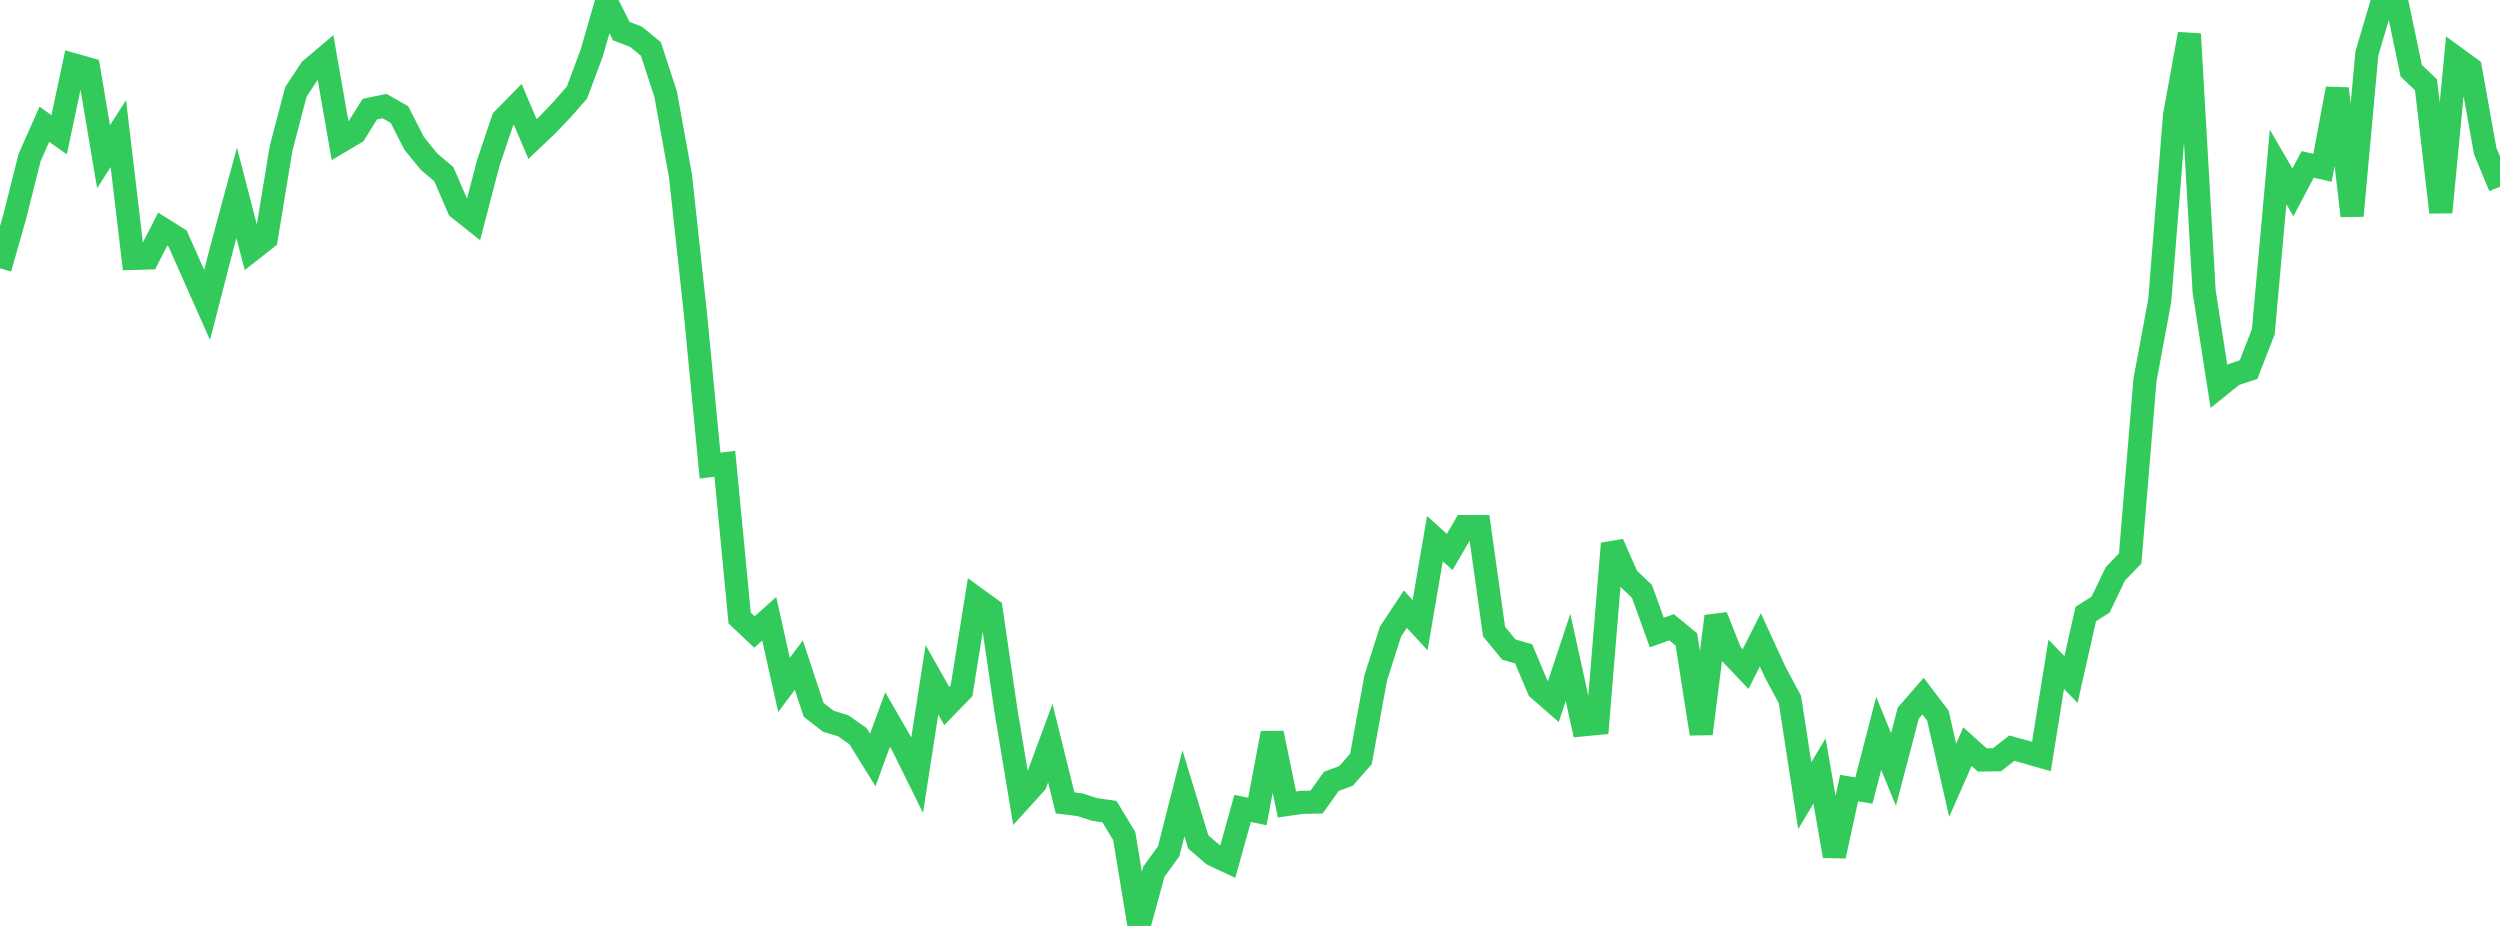<?xml version="1.0" standalone="no"?>
<!DOCTYPE svg PUBLIC "-//W3C//DTD SVG 1.1//EN" "http://www.w3.org/Graphics/SVG/1.1/DTD/svg11.dtd">

<svg width="135" height="50" viewBox="0 0 135 50" preserveAspectRatio="none" 
  xmlns="http://www.w3.org/2000/svg"
  xmlns:xlink="http://www.w3.org/1999/xlink">


<polyline points="0.0, 14.491 0.799, 11.688 1.598, 8.505 2.396, 6.712 3.195, 7.276 3.994, 3.503 4.793, 3.728 5.592, 8.464 6.391, 7.216 7.189, 13.954 7.988, 13.932 8.787, 12.372 9.586, 12.874 10.385, 14.671 11.183, 16.467 11.982, 13.367 12.781, 10.413 13.58, 13.504 14.379, 12.877 15.178, 8.015 15.976, 4.968 16.775, 3.753 17.574, 3.078 18.373, 7.647 19.172, 7.173 19.97, 5.893 20.769, 5.729 21.568, 6.184 22.367, 7.742 23.166, 8.728 23.964, 9.401 24.763, 11.249 25.562, 11.885 26.361, 8.825 27.16, 6.449 27.959, 5.636 28.757, 7.508 29.556, 6.75 30.355, 5.911 31.154, 5.001 31.953, 2.859 32.751, 0.101 33.55, 1.681 34.349, 1.988 35.148, 2.644 35.947, 5.096 36.746, 9.498 37.544, 16.851 38.343, 25.143 39.142, 25.044 39.941, 33.374 40.74, 34.129 41.538, 33.414 42.337, 36.987 43.136, 35.916 43.935, 38.329 44.734, 38.949 45.533, 39.192 46.331, 39.752 47.13, 41.038 47.929, 38.854 48.728, 40.235 49.527, 41.851 50.325, 36.711 51.124, 38.123 51.923, 37.303 52.722, 32.326 53.521, 32.905 54.32, 38.366 55.118, 43.173 55.917, 42.292 56.716, 40.133 57.515, 43.358 58.314, 43.454 59.112, 43.712 59.911, 43.825 60.71, 45.15 61.509, 50.0 62.308, 47.072 63.107, 45.97 63.905, 42.837 64.704, 45.462 65.503, 46.15 66.302, 46.524 67.101, 43.653 67.899, 43.821 68.698, 39.59 69.497, 43.442 70.296, 43.327 71.095, 43.31 71.893, 42.195 72.692, 41.893 73.491, 40.984 74.29, 36.602 75.089, 34.102 75.888, 32.894 76.686, 33.759 77.485, 29.087 78.284, 29.805 79.083, 28.435 79.882, 28.435 80.68, 34.105 81.479, 35.077 82.278, 35.309 83.077, 37.205 83.876, 37.903 84.675, 35.499 85.473, 39.141 86.272, 39.063 87.071, 29.353 87.87, 31.175 88.669, 31.939 89.467, 34.158 90.266, 33.872 91.065, 34.532 91.864, 39.622 92.663, 33.285 93.462, 35.29 94.26, 36.13 95.059, 34.551 95.858, 36.288 96.657, 37.778 97.456, 42.963 98.254, 41.632 99.053, 46.224 99.852, 42.556 100.651, 42.688 101.45, 39.605 102.249, 41.551 103.047, 38.509 103.846, 37.589 104.645, 38.642 105.444, 42.132 106.243, 40.318 107.041, 41.037 107.84, 41.026 108.639, 40.4 109.438, 40.623 110.237, 40.851 111.036, 35.872 111.834, 36.695 112.633, 33.155 113.432, 32.649 114.231, 30.983 115.03, 30.16 115.828, 20.525 116.627, 16.228 117.426, 6.227 118.225, 1.838 119.024, 15.746 119.822, 20.864 120.621, 20.223 121.42, 19.962 122.219, 17.913 123.018, 9.014 123.817, 10.388 124.615, 8.878 125.414, 9.063 126.213, 4.789 127.012, 11.652 127.811, 2.884 128.609, 0.191 129.408, 0.0 130.207, 3.819 131.006, 4.585 131.805, 11.463 132.604, 3.118 133.402, 3.701 134.201, 8.155 135.0, 10.082" fill="none" stroke="#32ca5b" stroke-width="1.25"/>

</svg>
